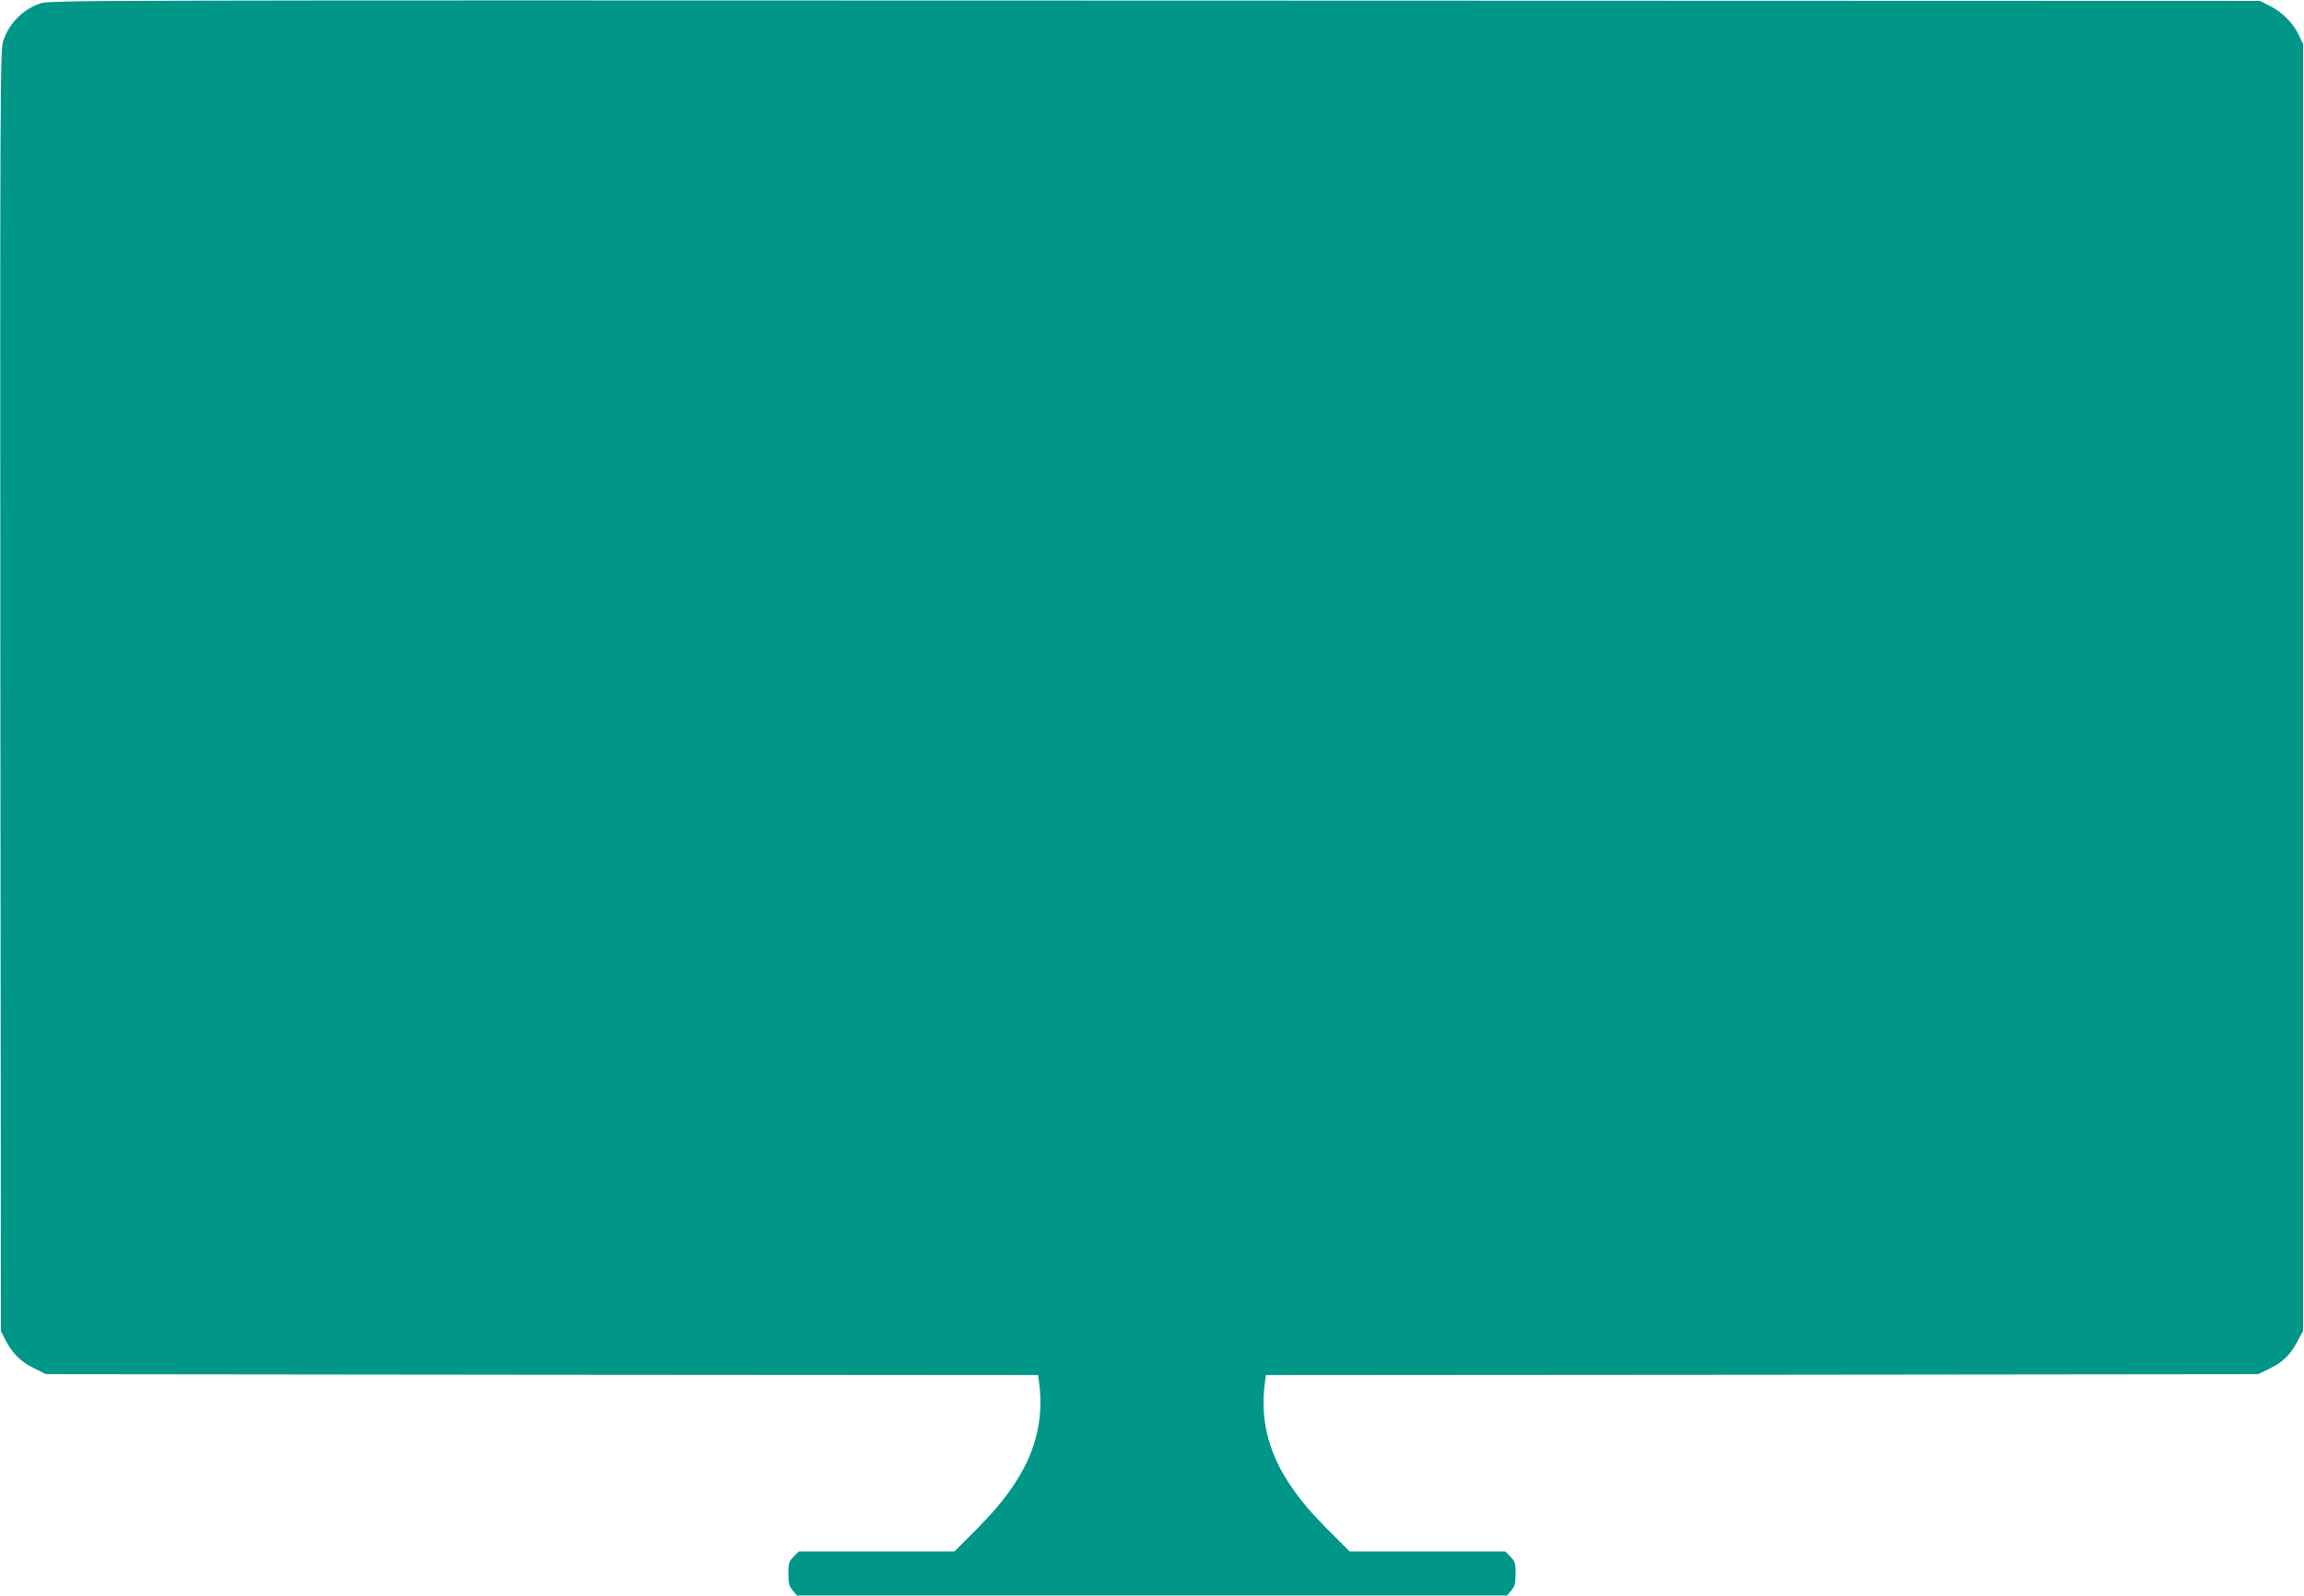 <?xml version="1.0" standalone="no"?>
<!DOCTYPE svg PUBLIC "-//W3C//DTD SVG 20010904//EN"
 "http://www.w3.org/TR/2001/REC-SVG-20010904/DTD/svg10.dtd">
<svg version="1.0" xmlns="http://www.w3.org/2000/svg"
 width="1280pt" height="887pt" viewBox="0 0 1280 887"
 preserveAspectRatio="xMidYMid meet">
<g transform="translate(0,887) scale(0.1,-0.1)"
fill="#009688" stroke="none">
<path d="M220 8850 c-97 -35 -173 -114 -203 -211 -16 -50 -17 -285 -15 -3609
l3 -3555 23 -46 c37 -75 87 -125 160 -161 l67 -33 2756 -3 2756 -2 7 -53 c33
-282 -70 -524 -339 -794 l-132 -133 -432 0 -433 0 -29 -29 c-26 -27 -29 -36
-29 -95 0 -54 4 -69 24 -93 l24 -28 1972 0 1972 0 24 28 c20 24 24 39 24 93 0
59 -3 68 -29 95 l-29 29 -432 0 -432 0 -133 133 c-269 269 -373 512 -339 794
l7 53 2756 2 2756 3 55 26 c77 36 121 77 161 151 l34 63 0 3575 0 3575 -22 47
c-31 67 -92 129 -160 164 l-58 29 -6140 2 c-6085 2 -6140 2 -6195 -17z"/>
</g>
</svg>
